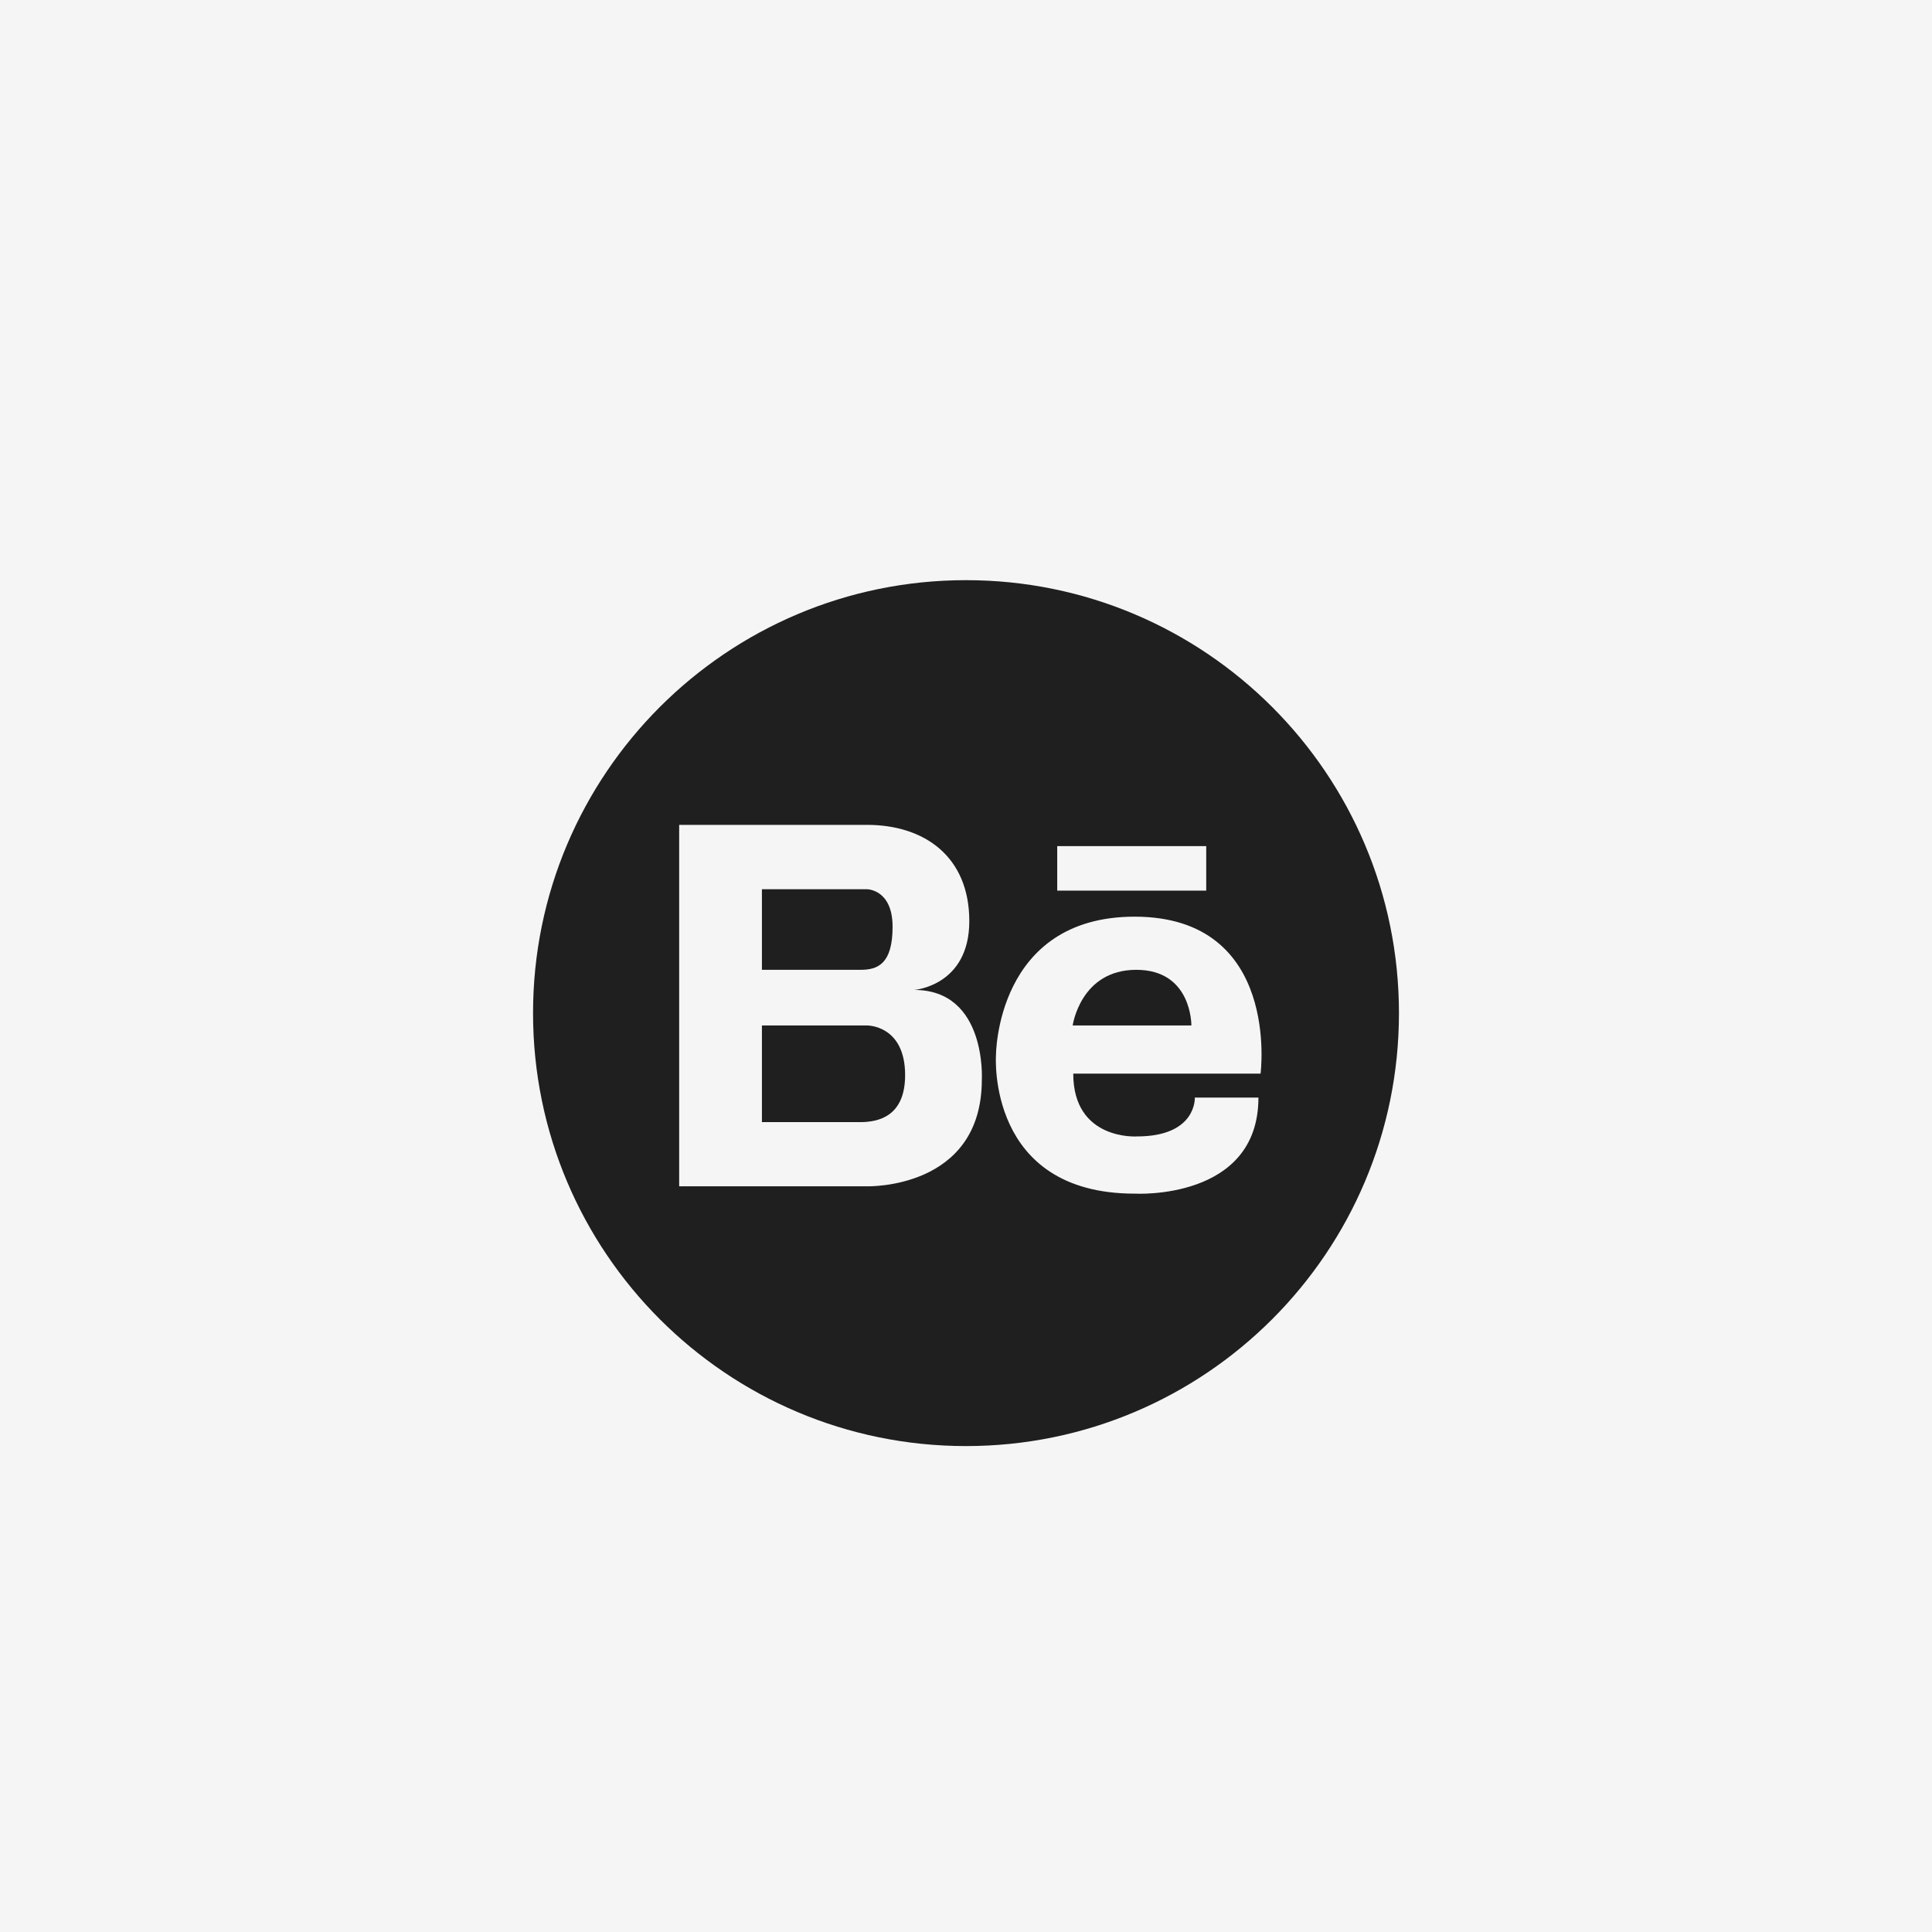 <?xml version="1.0" encoding="UTF-8"?> <svg xmlns="http://www.w3.org/2000/svg" width="41" height="41" viewBox="0 0 41 41" fill="none"><rect x="0" y="0" width="41" height="41" fill="#808080" stroke="none"/><g clip-path="url(#clip0_219_41)"><rect width="41" height="41" fill="#F5F5F5"></rect><path d="M24.114 20.581C22.928 20.581 22.764 21.762 22.764 21.762H25.283C25.283 21.762 25.299 20.581 24.114 20.581ZM18.4 21.762H16.169V23.813H18.29C18.609 23.805 19.208 23.715 19.208 22.816C19.208 21.75 18.4 21.762 18.4 21.762Z" fill="#1F1F1F"></path><path d="M20.5 12.312C15.426 12.312 11.312 16.426 11.312 21.5C11.312 26.574 15.426 30.688 20.5 30.688C25.574 30.688 29.688 26.574 29.688 21.5C29.688 16.426 25.574 12.312 20.5 12.312ZM22.436 17.956H25.598V18.9H22.436V17.956ZM20.836 22.911C20.836 25.249 18.4 25.175 18.4 25.175H14.413V17.505H18.4C19.614 17.505 20.57 18.174 20.57 19.548C20.57 20.922 19.401 21.008 19.401 21.008C20.943 21.008 20.836 22.911 20.836 22.911ZM26.751 22.784H22.776C22.776 24.207 24.126 24.117 24.126 24.117C25.401 24.117 25.356 23.292 25.356 23.292H26.706C26.706 25.483 24.081 25.331 24.081 25.331C20.935 25.331 21.136 22.398 21.136 22.398C21.136 22.398 21.132 19.453 24.081 19.453C27.186 19.457 26.751 22.784 26.751 22.784Z" fill="#1F1F1F"></path><path d="M18.942 19.667C18.942 18.871 18.4 18.871 18.4 18.871H16.169V20.581H18.261C18.622 20.581 18.942 20.462 18.942 19.667Z" fill="#1F1F1F"></path></g><defs><clipPath id="clip0_219_41"><rect width="41" height="41" fill="white"></rect></clipPath></defs></svg> 
